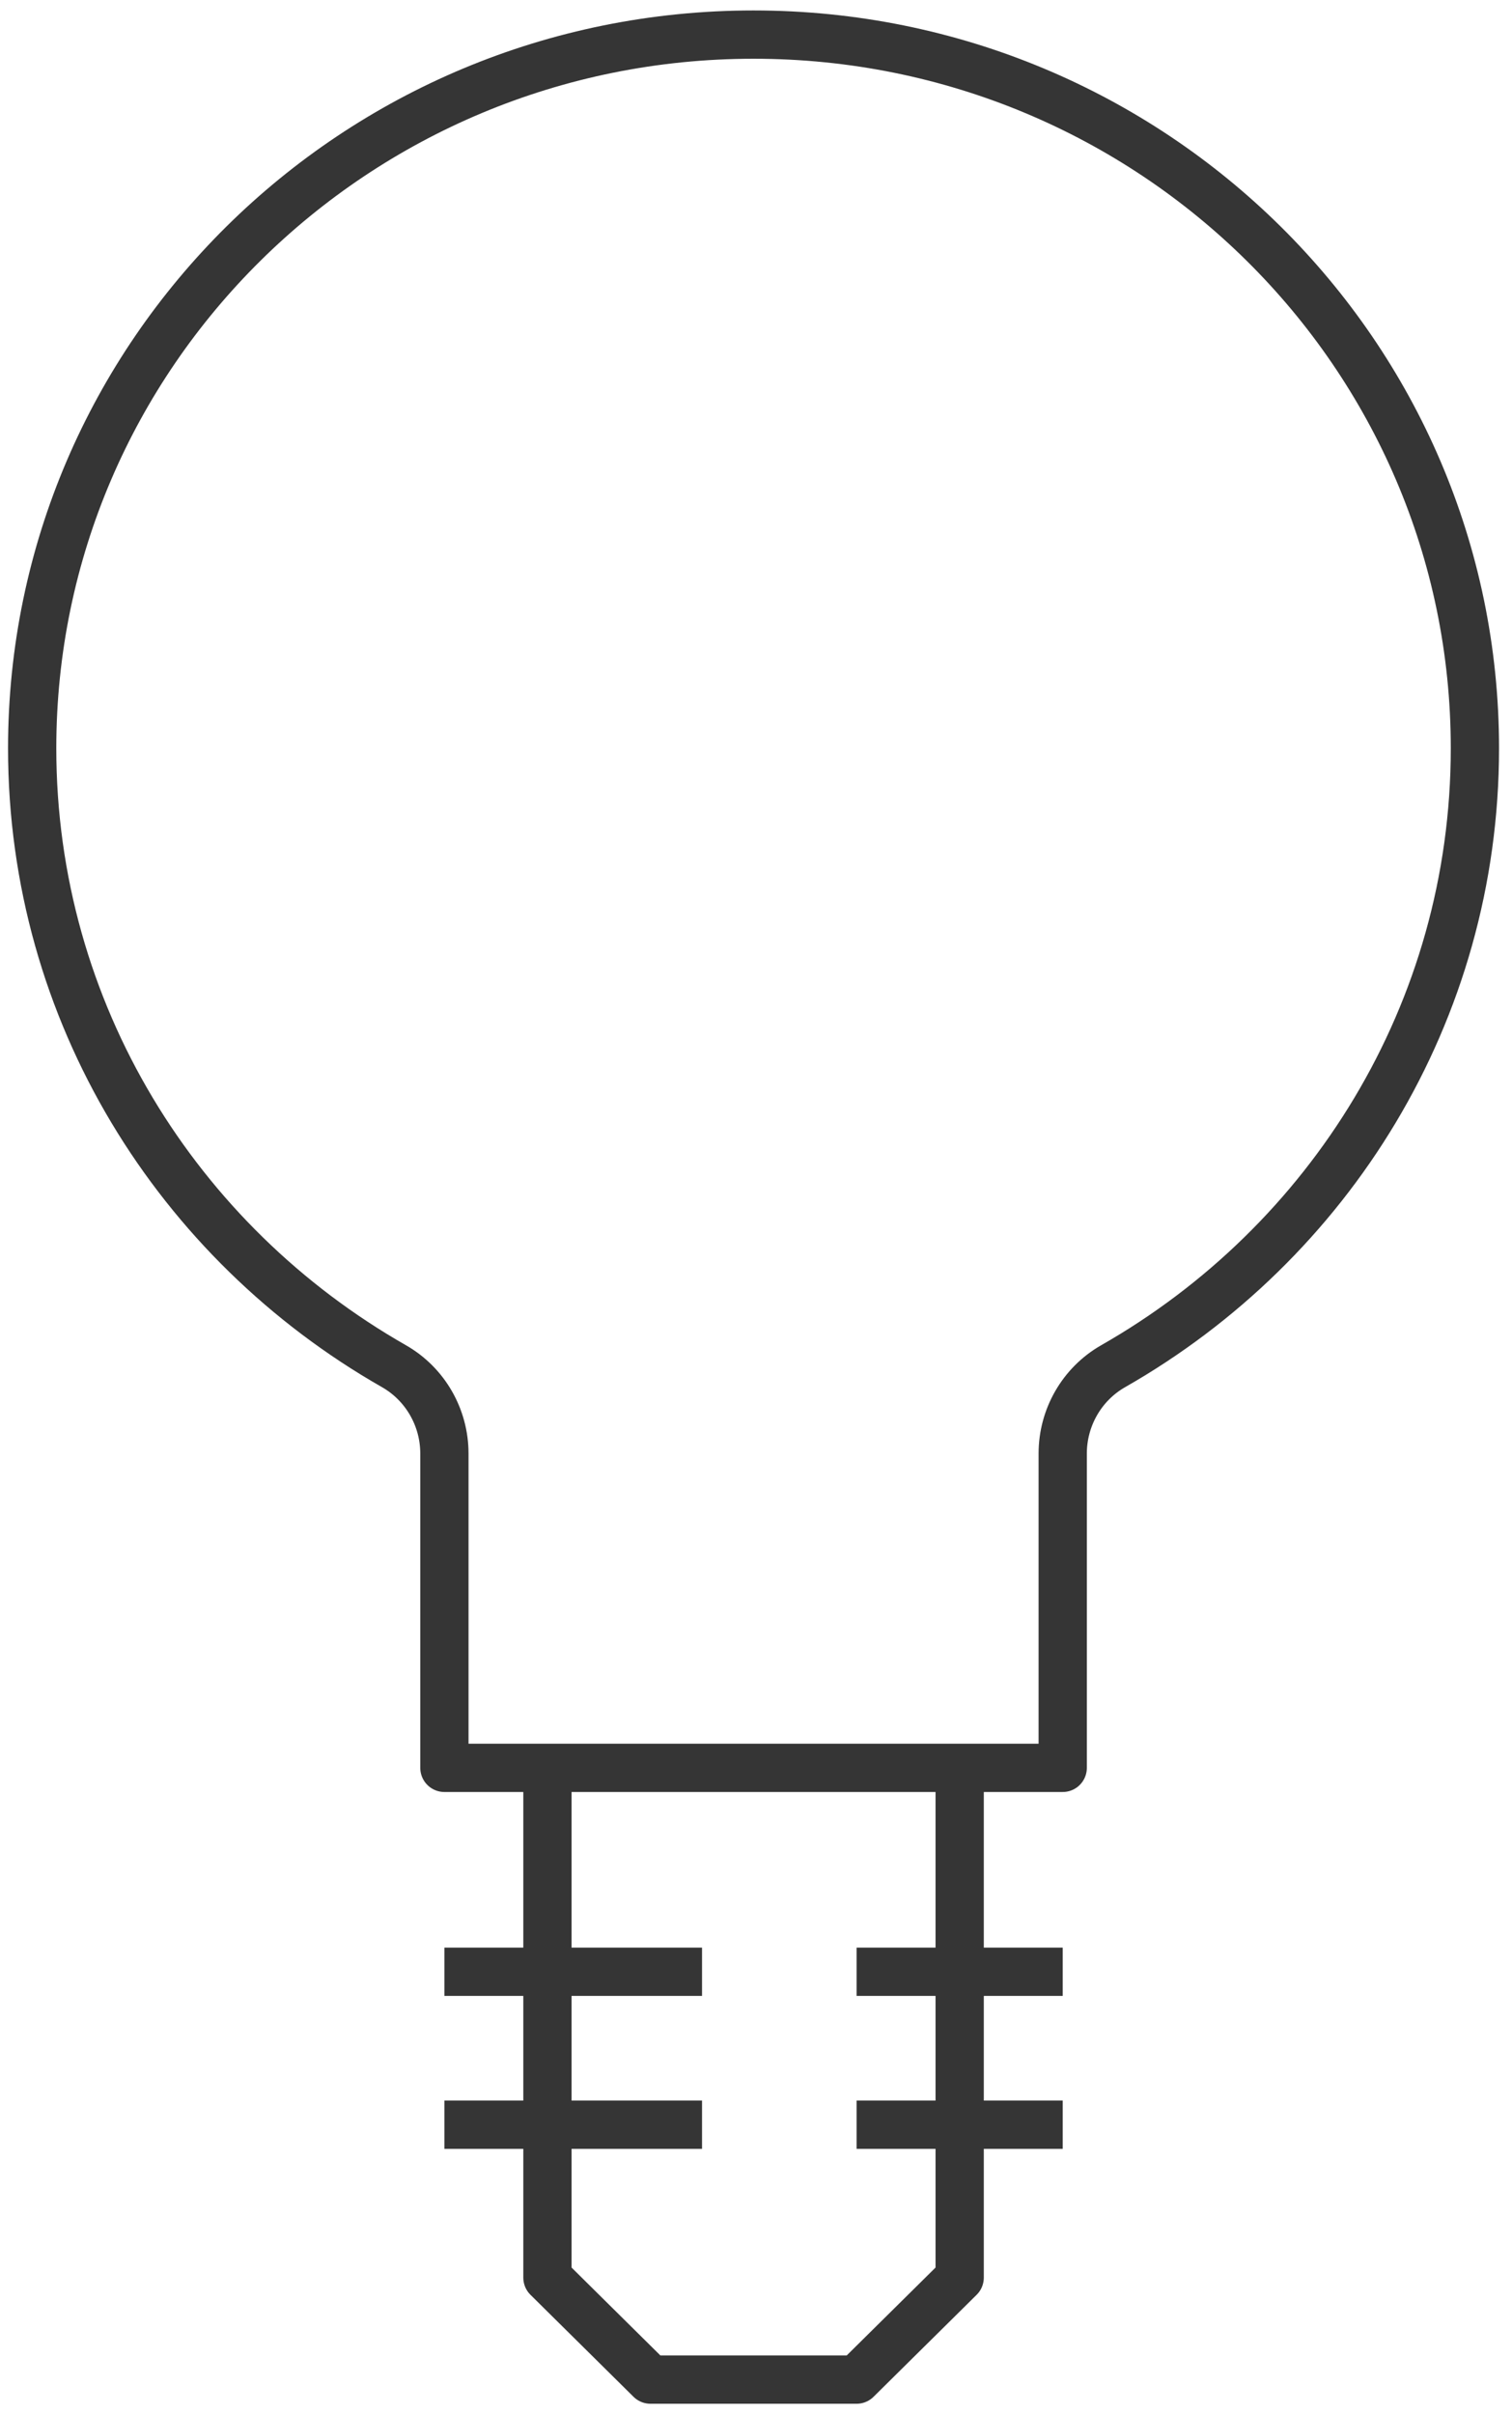<?xml version="1.0" encoding="UTF-8"?> <svg xmlns="http://www.w3.org/2000/svg" width="47" height="75" viewBox="0 0 47 75" fill="none"><path id="LED lights" d="M17.017 54.92V70.757L20.22 73.925H26.627L29.831 70.757V54.92M13.814 61.255H21.822M13.814 66.006H21.822M33.034 61.255H26.627M33.034 66.006H26.627M23.424 1.075C11.039 1.075 1 11.001 1 23.247C1 31.461 5.529 38.613 12.244 42.441C13.222 42.999 13.814 44.04 13.814 45.156V54.92H33.034V45.156C33.034 44.04 33.626 42.999 34.604 42.441C41.319 38.613 45.847 31.461 45.847 23.247C45.847 11.001 35.809 1.075 23.424 1.075Z" stroke="#353535" stroke-width="1.5" stroke-linejoin="round"></path></svg> 